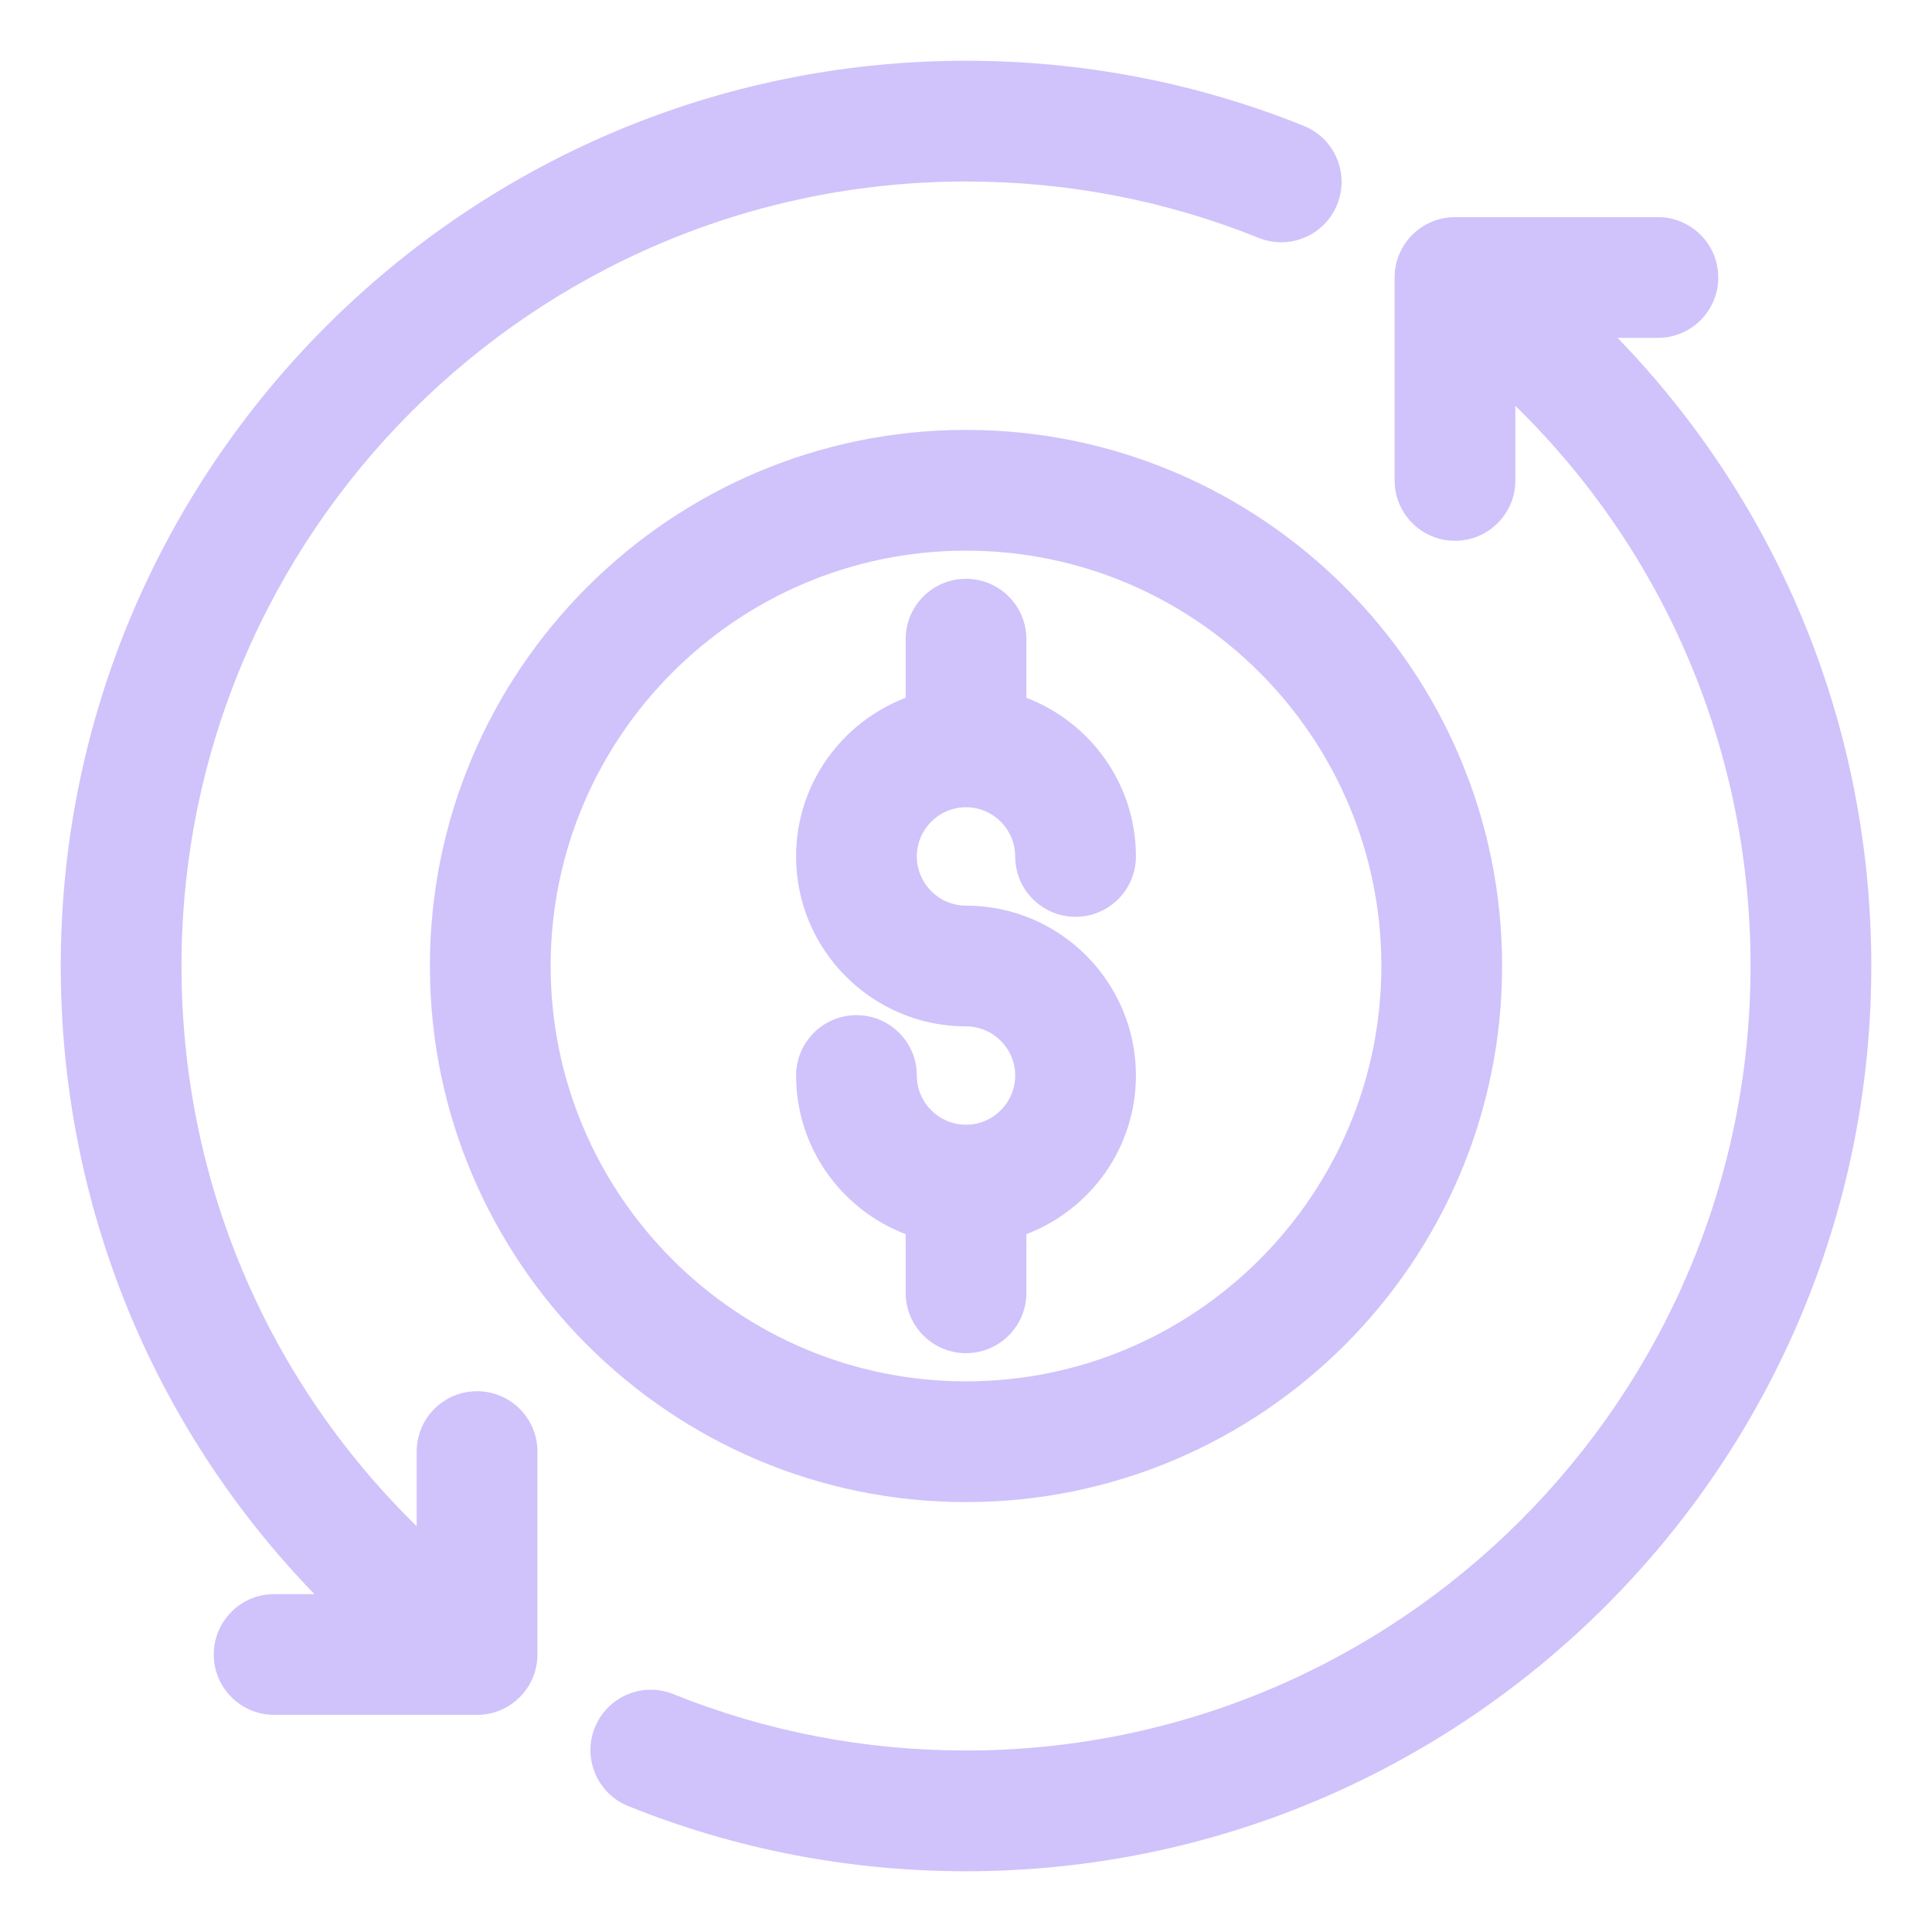 <svg width="72" height="72" viewBox="0 0 72 72" fill="none" xmlns="http://www.w3.org/2000/svg">
<path d="M38.251 48.179V45.994C40.633 45.084 42.333 42.781 42.333 40.082C42.333 36.59 39.493 33.75 36.001 33.75C34.99 33.75 34.168 32.927 34.168 31.917C34.168 30.907 34.99 30.084 36.001 30.084C37.011 30.084 37.833 30.907 37.833 31.917C37.833 33.159 38.841 34.167 40.083 34.167C41.325 34.167 42.333 33.159 42.333 31.917C42.333 29.218 40.633 26.915 38.251 26.005V23.82C38.251 22.578 37.243 21.57 36.001 21.57C34.759 21.57 33.751 22.578 33.751 23.82V26.005C31.368 26.915 29.668 29.218 29.668 31.917C29.668 35.409 32.509 38.25 36.001 38.25C37.011 38.25 37.833 39.072 37.833 40.082C37.833 41.092 37.011 41.915 36.001 41.915C34.99 41.915 34.168 41.092 34.168 40.082C34.168 38.84 33.16 37.832 31.918 37.832C30.676 37.832 29.668 38.84 29.668 40.082C29.668 42.781 31.368 45.084 33.751 45.994V48.179C33.751 49.421 34.759 50.429 36.001 50.429C37.243 50.429 38.251 49.421 38.251 48.179Z" fill="#D0C3FB"/>
<path d="M55.979 36C55.979 24.984 47.016 16.021 36 16.021C24.984 16.021 16.021 24.984 16.021 36C16.021 47.016 24.984 55.979 36 55.979C47.016 55.979 55.979 47.016 55.979 36ZM20.521 36C20.521 27.466 27.465 20.521 36 20.521C44.536 20.521 51.479 27.465 51.479 36C51.479 44.536 44.536 51.479 36 51.479C27.465 51.479 20.521 44.536 20.521 36Z" fill="#D0C3FB"/>
<path d="M60.284 12.592H61.785C63.027 12.592 64.035 11.584 64.035 10.342C64.035 9.1 63.027 8.092 61.785 8.092H54.223C52.981 8.092 51.973 9.1 51.973 10.342V17.904C51.973 19.146 52.981 20.154 54.223 20.154C55.465 20.154 56.473 19.146 56.473 17.904V15.124C62.079 20.604 65.238 28.047 65.238 36C65.238 52.121 52.122 65.236 36.001 65.236C32.23 65.236 28.56 64.53 25.094 63.135C23.94 62.669 22.632 63.229 22.167 64.382C21.703 65.535 22.262 66.846 23.415 67.309C27.419 68.921 31.653 69.736 36.001 69.736C54.603 69.736 69.738 54.602 69.738 36C69.738 27.144 66.333 18.843 60.284 12.592Z" fill="#D0C3FB"/>
<path d="M17.779 51.846C16.537 51.846 15.528 52.854 15.528 54.096V56.876C9.923 51.396 6.764 43.953 6.764 36C6.764 19.879 19.879 6.764 36 6.764C39.771 6.764 43.441 7.47 46.907 8.865C48.062 9.33 49.37 8.771 49.834 7.618C50.298 6.464 49.74 5.154 48.587 4.69C44.583 3.079 40.348 2.264 36 2.264C17.398 2.264 2.264 17.398 2.264 36C2.264 44.856 5.668 53.156 11.717 59.408H10.216C8.974 59.408 7.966 60.416 7.966 61.658C7.966 62.9 8.974 63.908 10.216 63.908H17.779C19.02 63.908 20.029 62.9 20.029 61.658V54.096C20.029 52.854 19.02 51.846 17.779 51.846Z" fill="#D0C3FB"/>
</svg>

